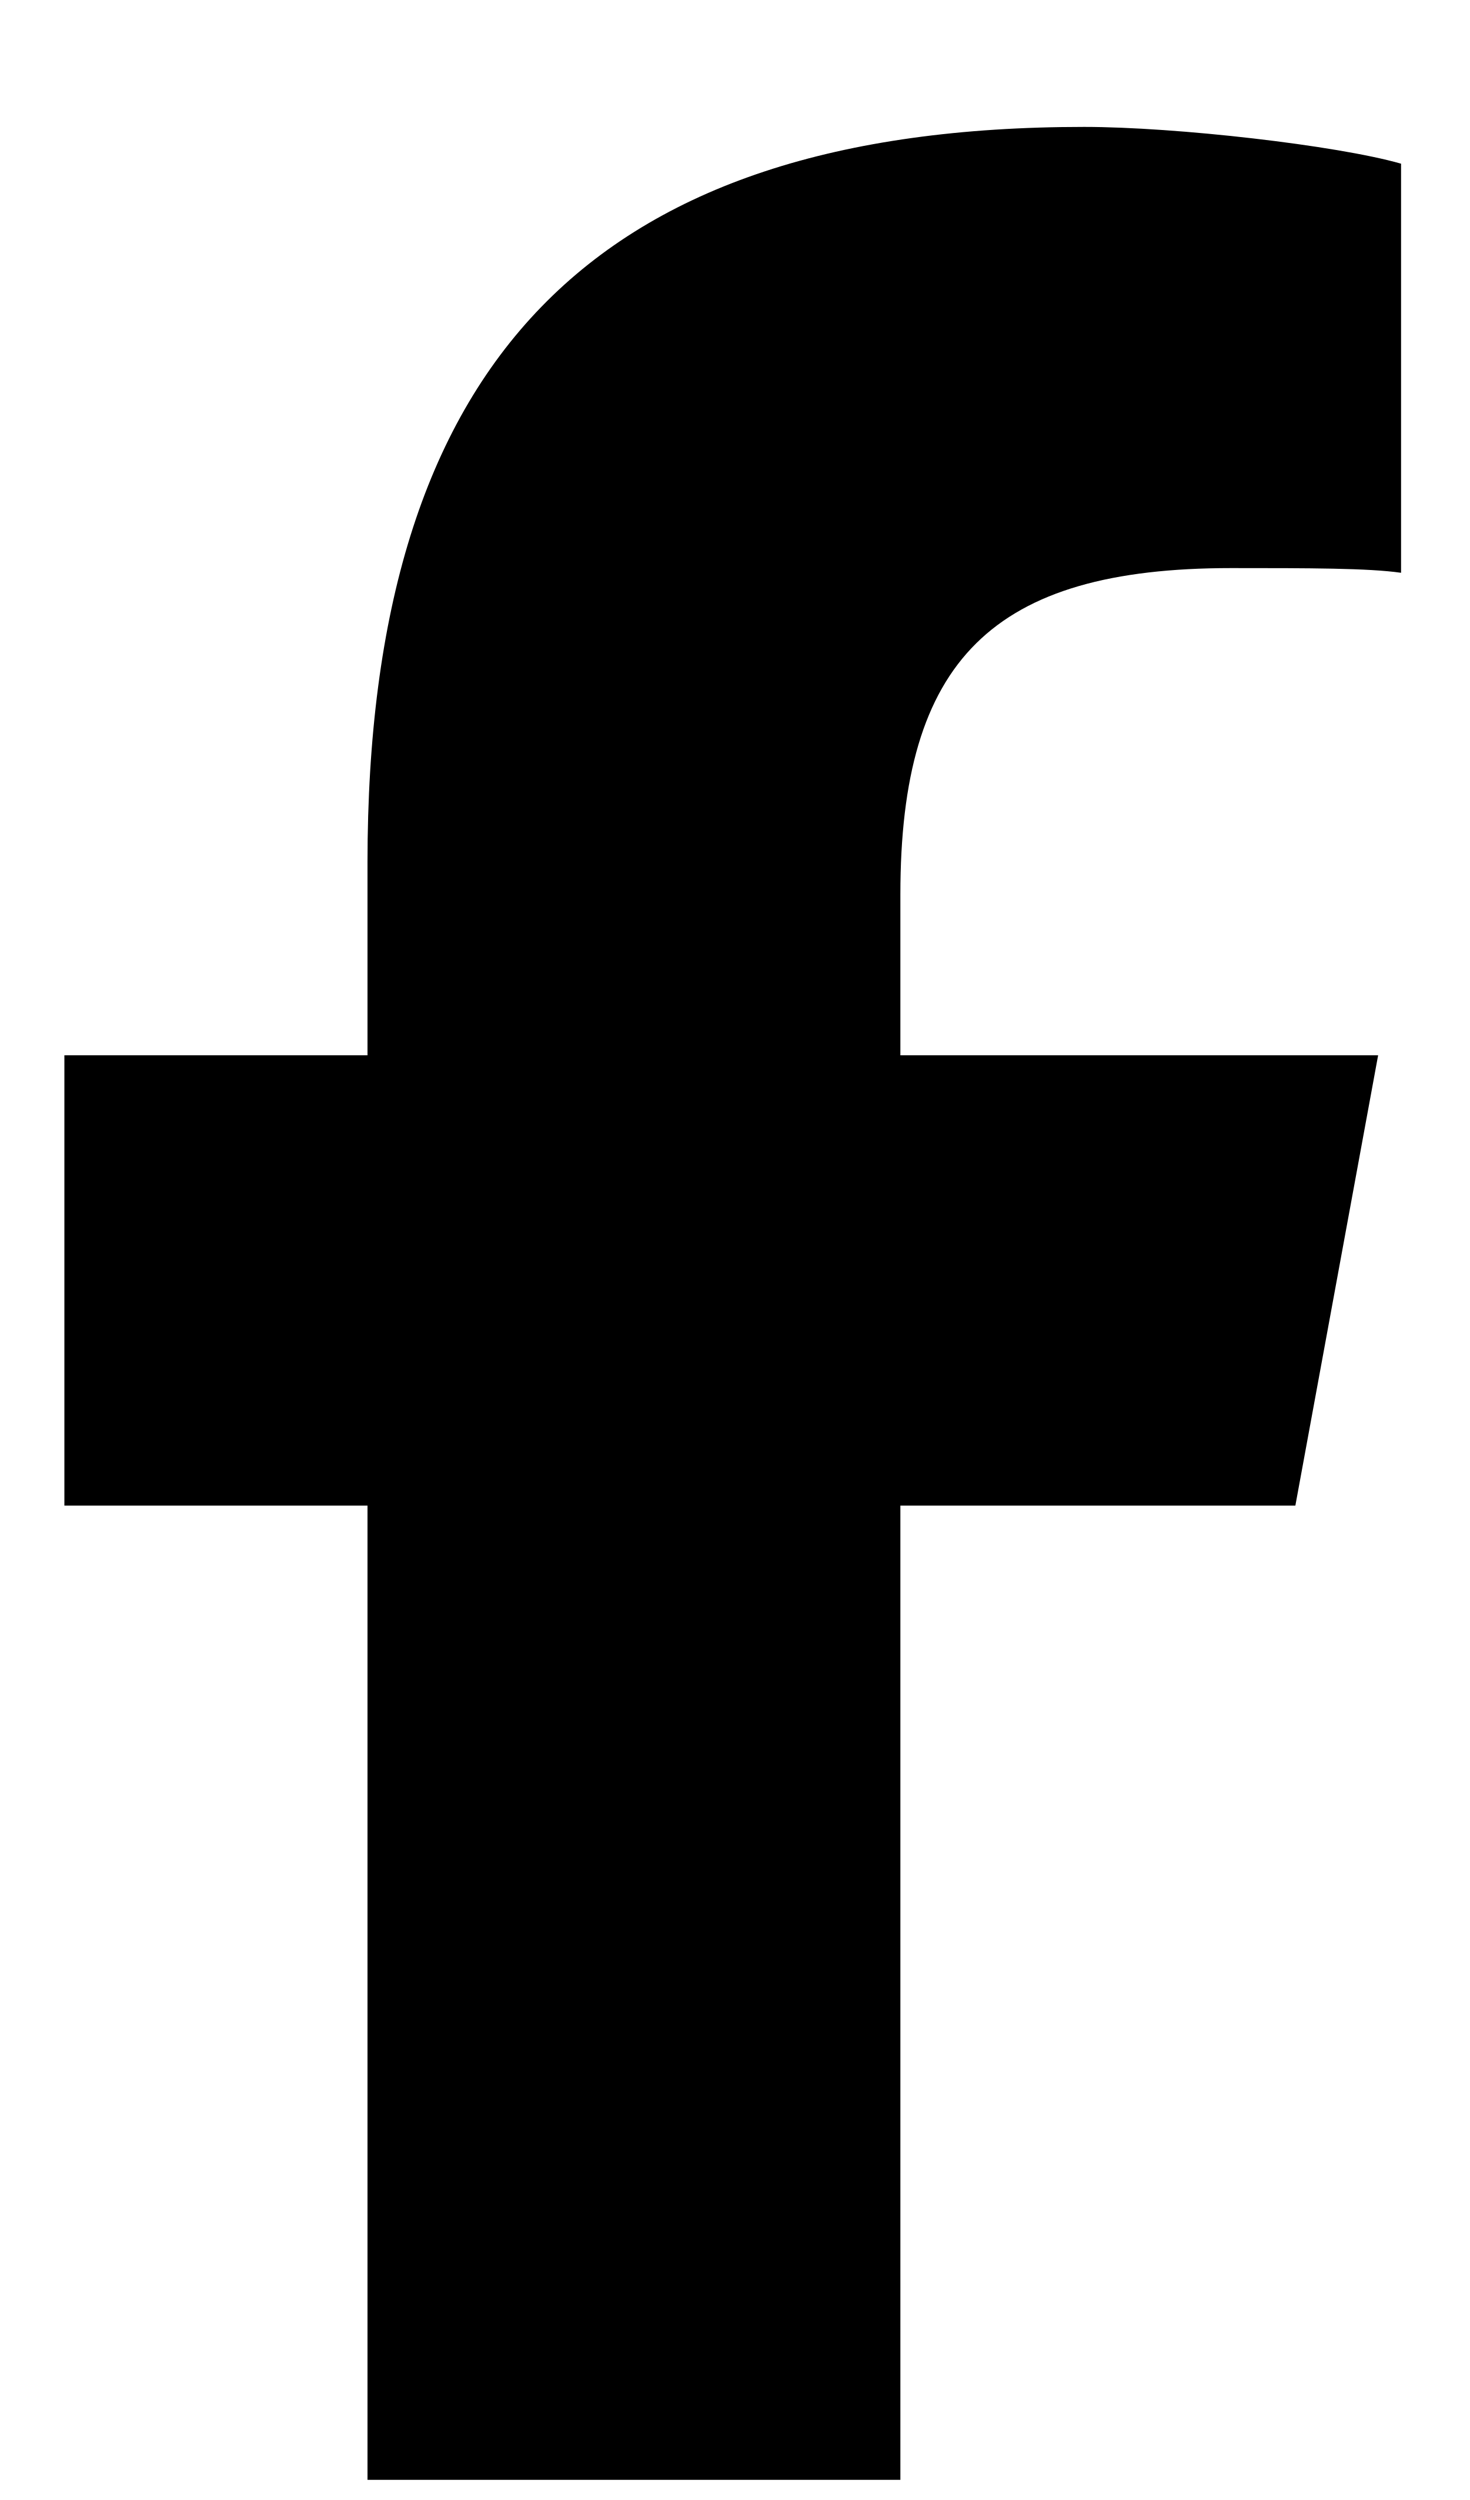 <svg width="10" height="17" viewBox="0 0 10 17" fill="none" xmlns="http://www.w3.org/2000/svg">
<path d="M2.5 10.238H0.438V7.176H2.5V5.863C2.5 2.457 4.031 0.863 7.375 0.863C8 0.863 9.094 0.988 9.531 1.113V3.895C9.312 3.863 8.906 3.863 8.375 3.863C6.75 3.863 6.125 4.488 6.125 6.082V7.176H9.375L8.812 10.238H6.125V16.863H2.5V10.238Z" fill="black"/>
</svg>
